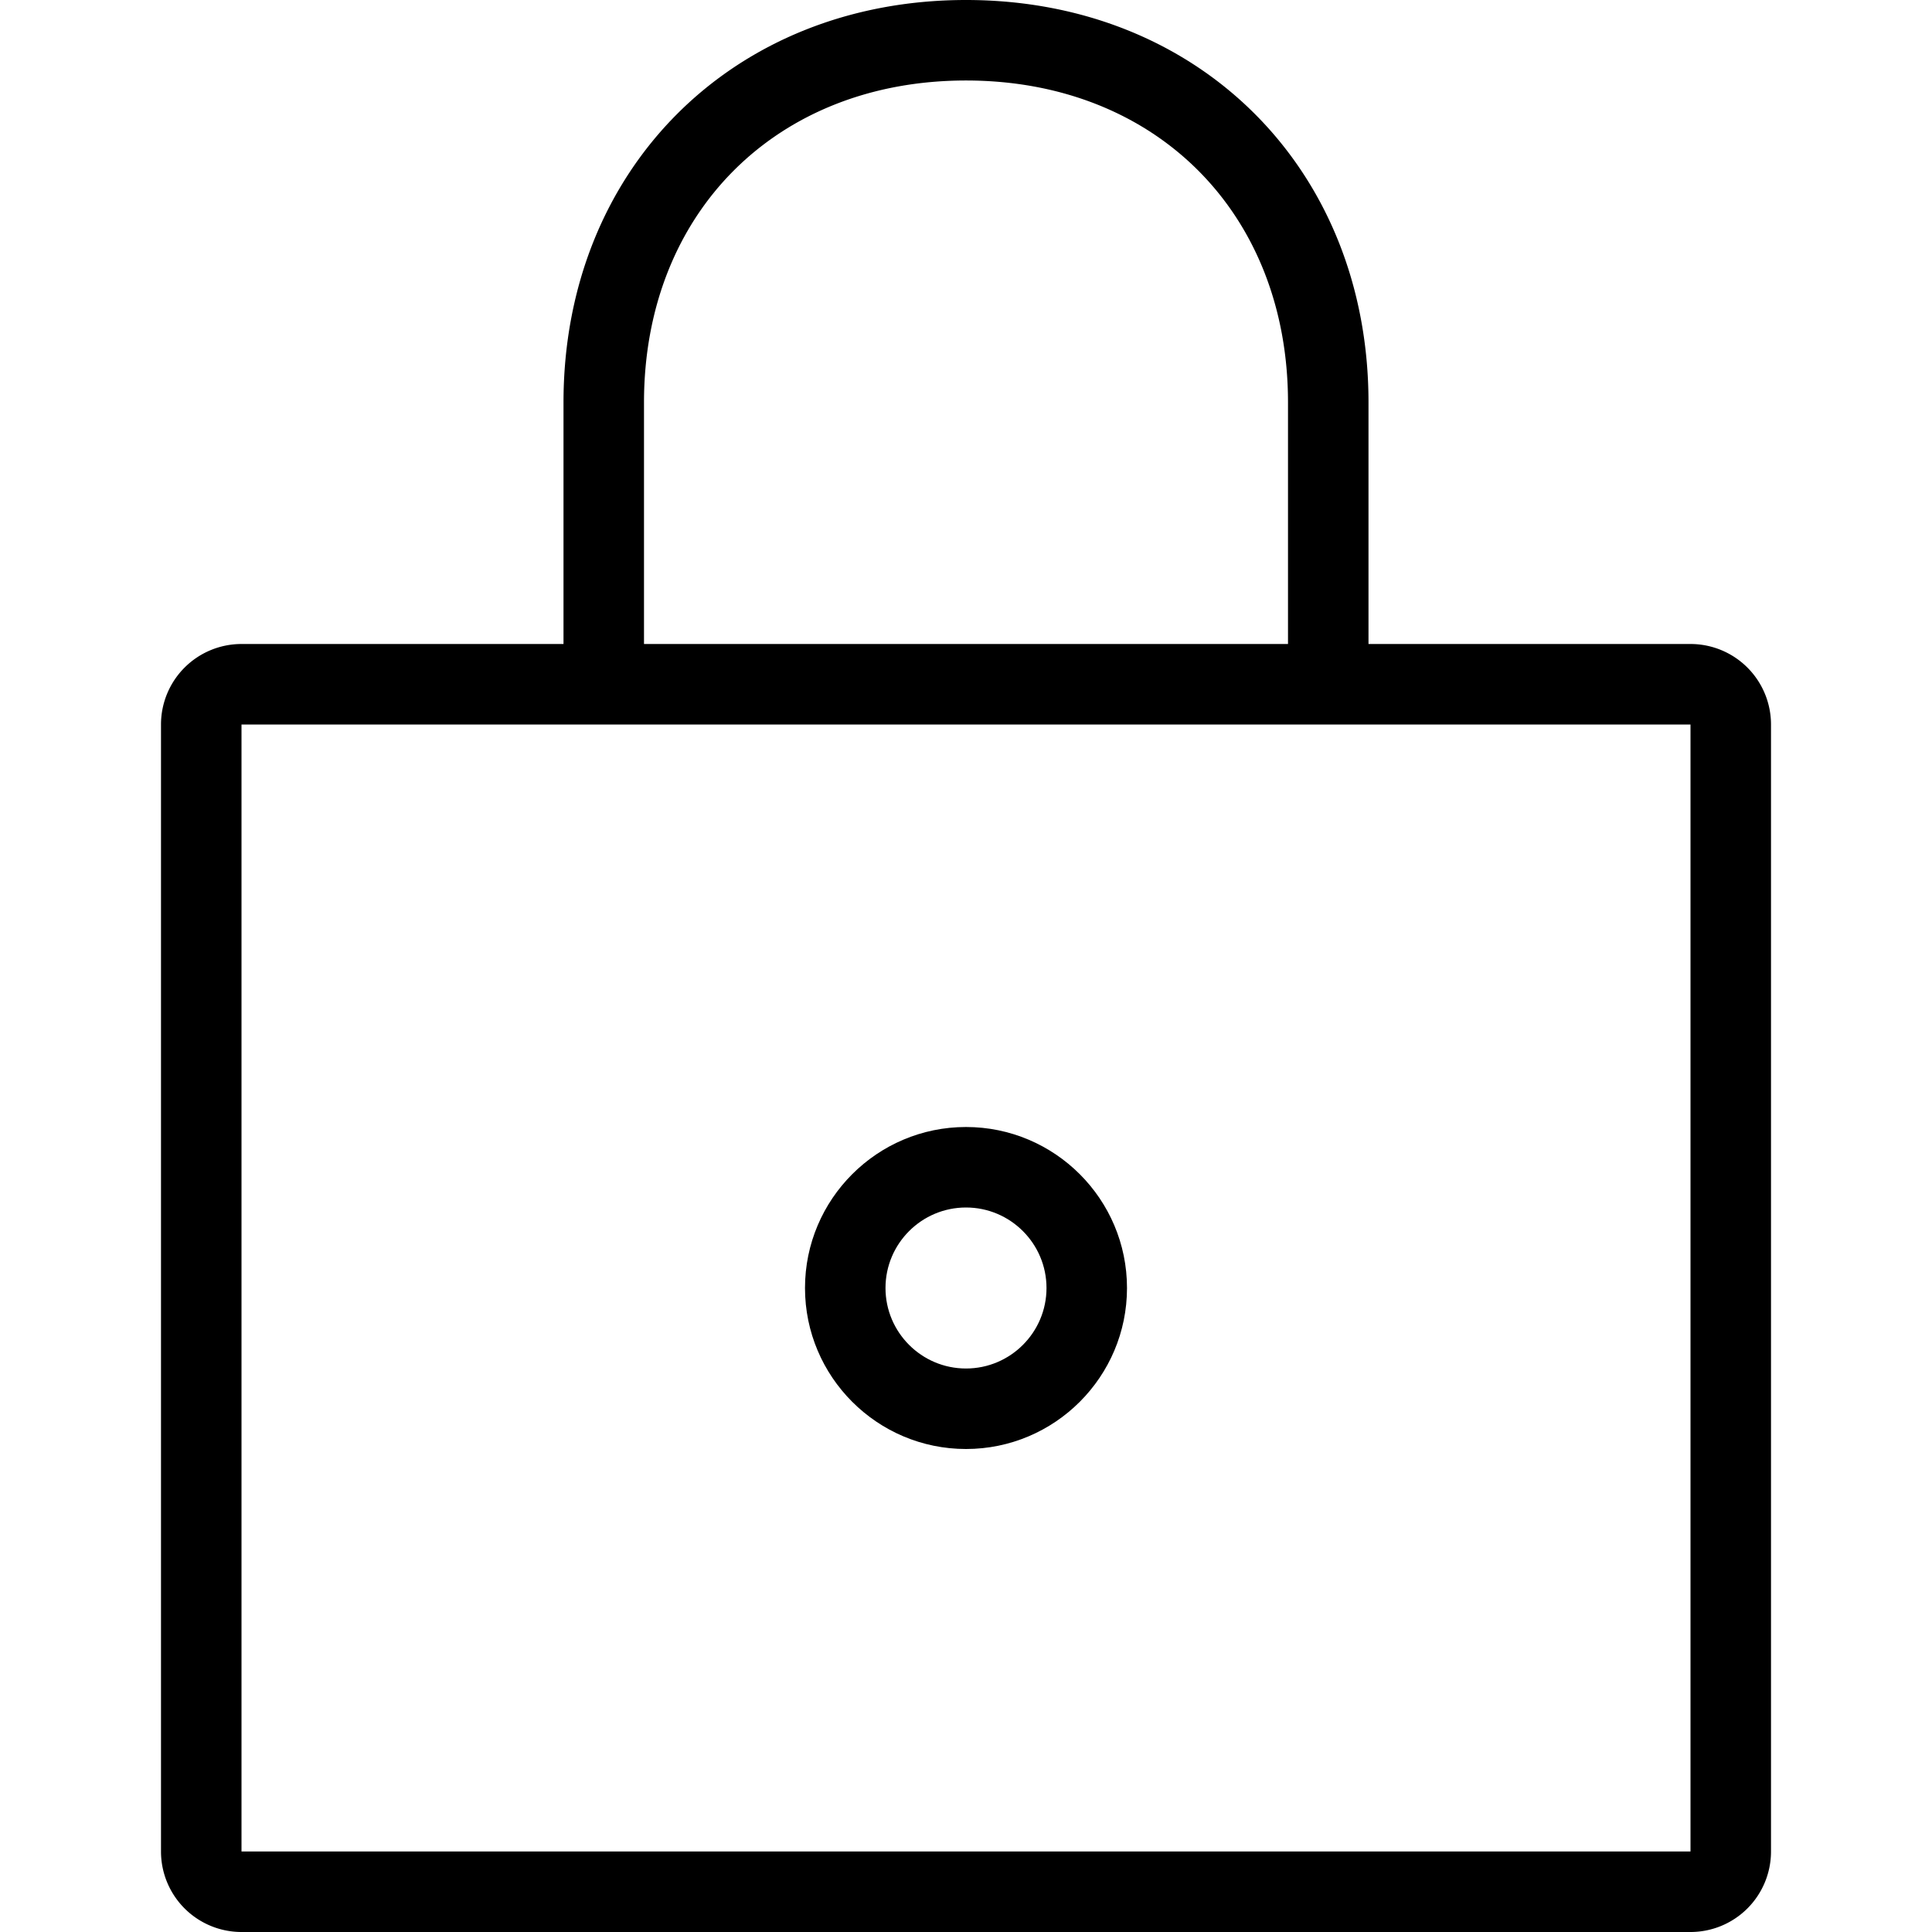 <svg version="1.1" id="espanso" xmlns="http://www.w3.org/2000/svg" x="0" y="0" viewBox="0 0 48 48" style="enable-background:new 0 0 48 48" xml:space="preserve"><style>.st0{display:none}.st1{display:inline;fill:none}</style><path d="M42 16h-8v-6c0-5.794-4.206-10-10-10S14 4.206 14 10v6H6a2 2 0 0 0-2 2v28a2 2 0 0 0 2 2h36a2 2 0 0 0 2-2V18a2 2 0 0 0-2-2zm-26-6c0-4.71 3.29-8 8-8s8 3.29 8 8v6H16v-6zm26 36H6V18h36v28z"/><path d="M24 36c2.206 0 4-1.794 4-4s-1.794-4-4-4-4 1.794-4 4 1.794 4 4 4zm0-6c1.103 0 2 .897 2 2s-.897 2-2 2-2-.897-2-2 .897-2 2-2z"/></svg>